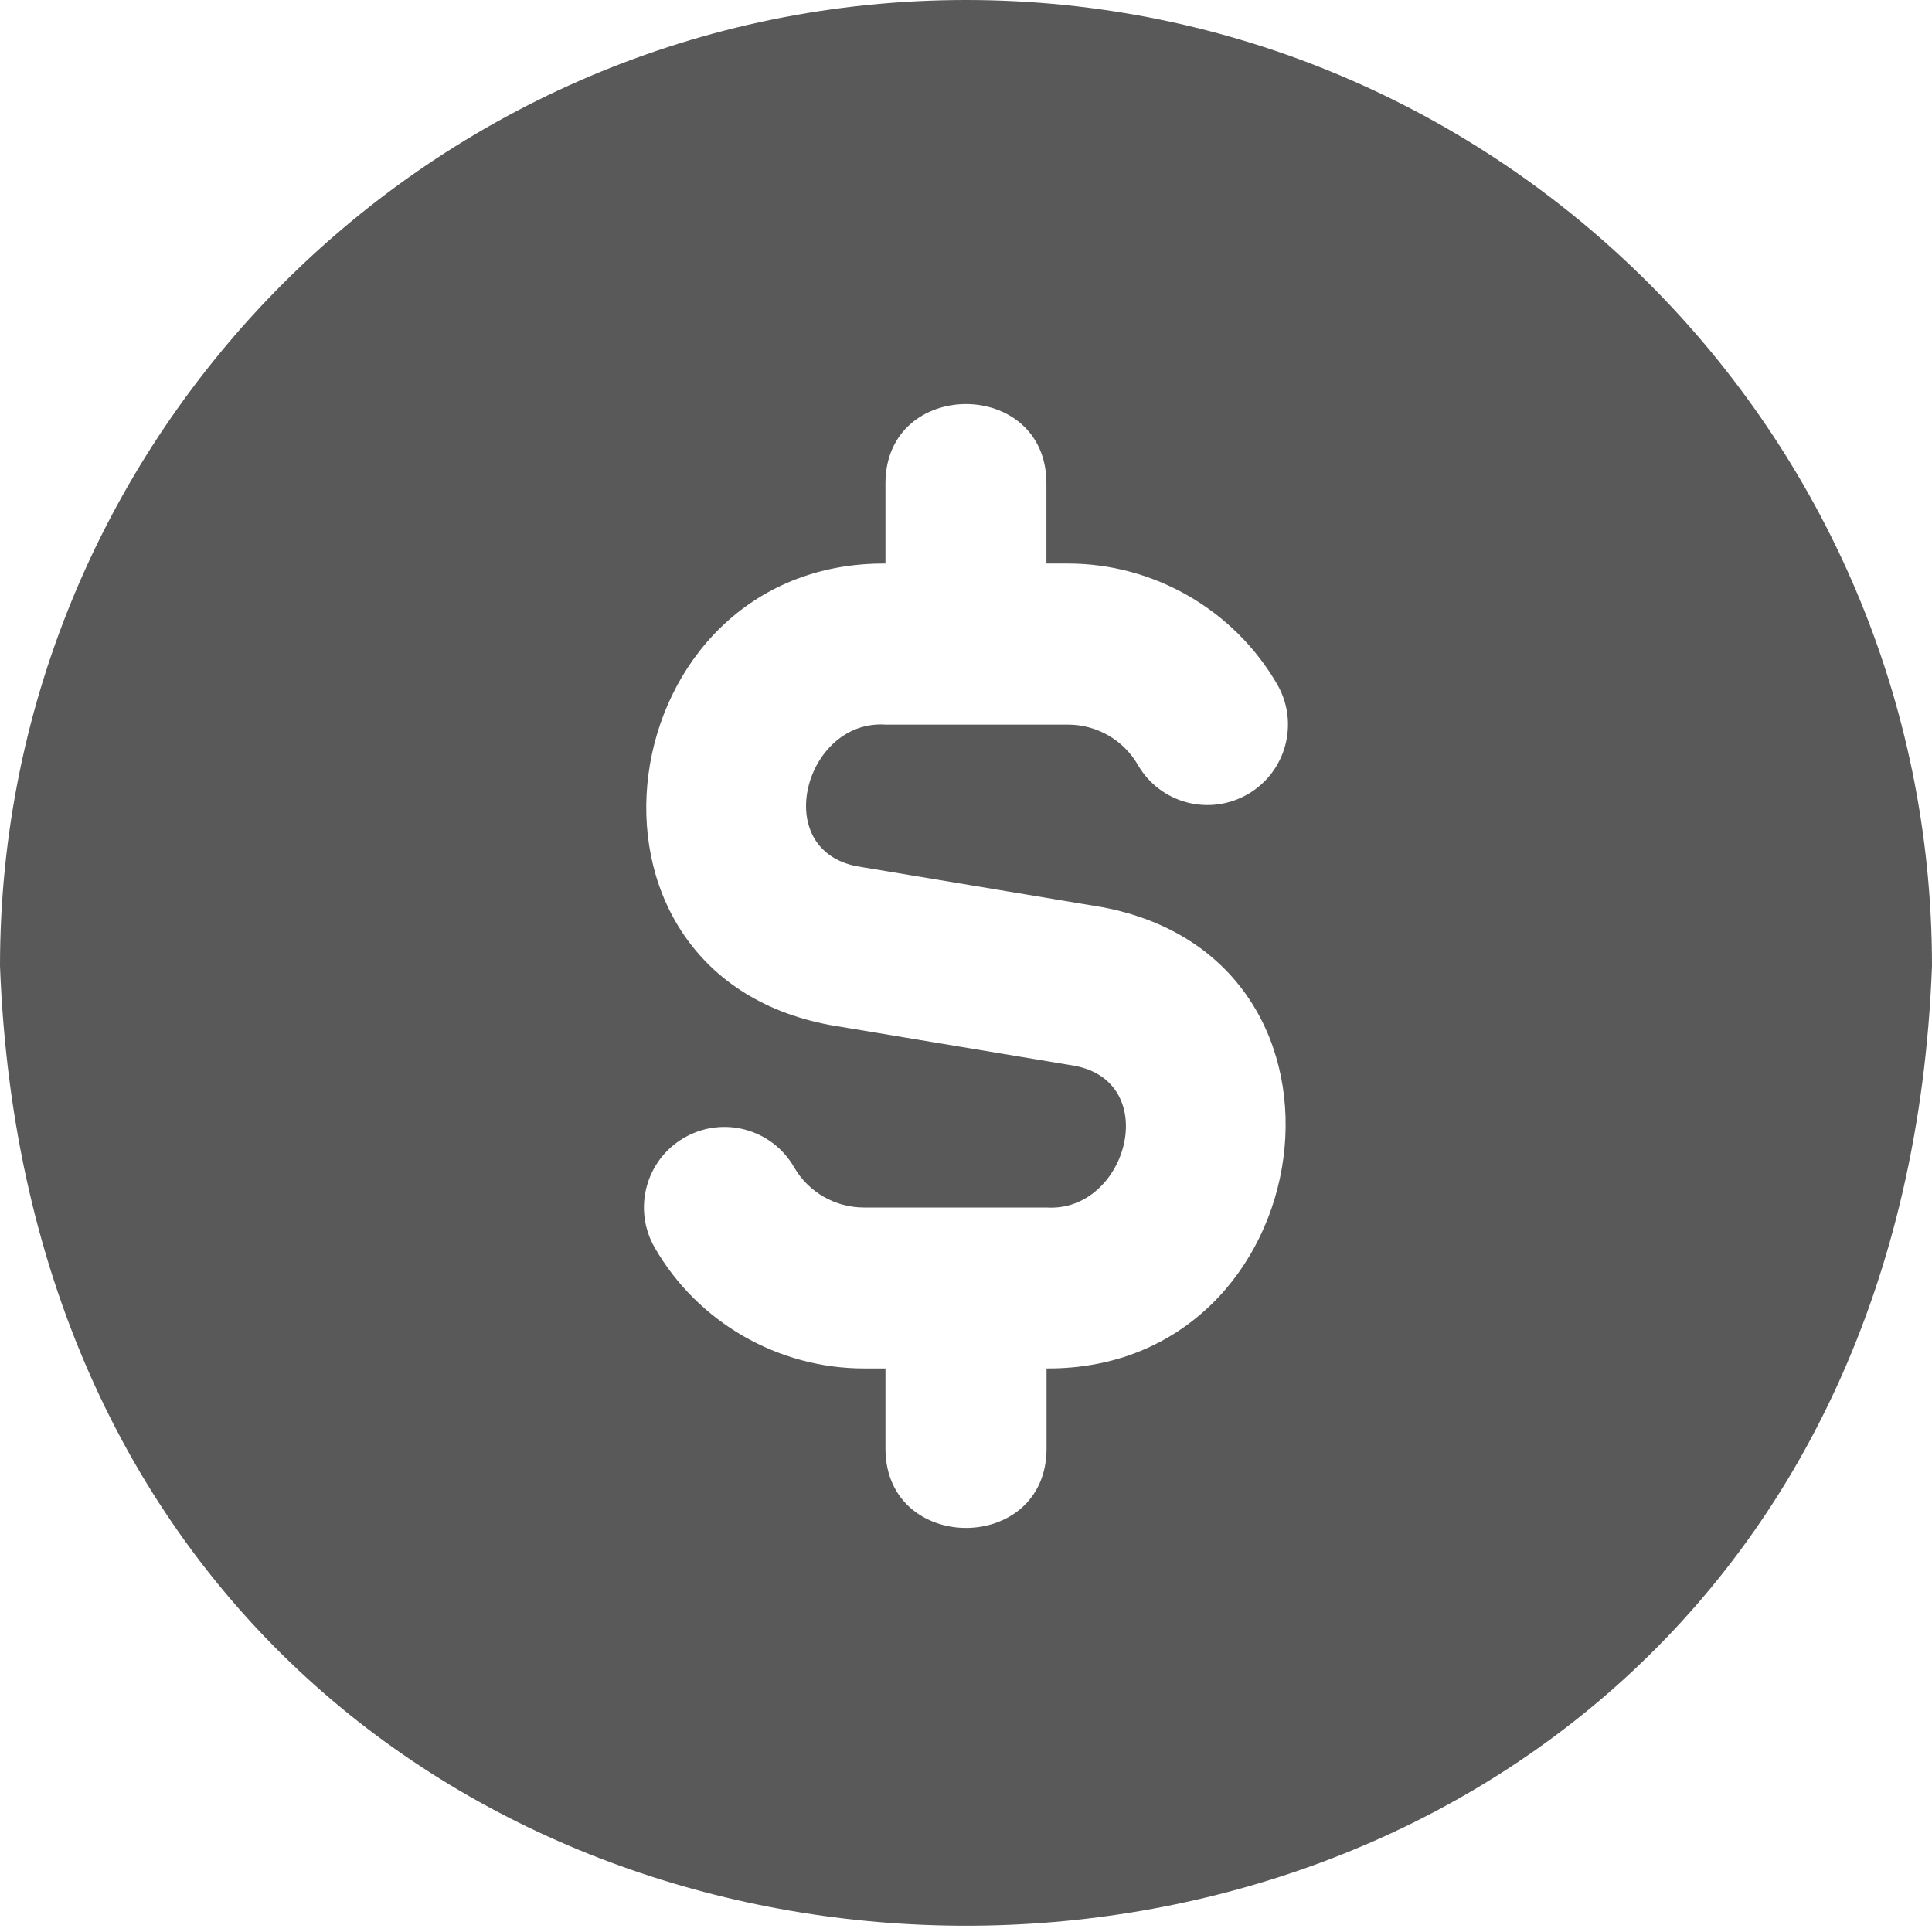<svg width="16" height="16" viewBox="0 0 16 16" fill="none" xmlns="http://www.w3.org/2000/svg">
<g opacity="0.65" clip-path="url(#clip0_362_2771)">
<path d="M8 0C3.589 0 0 3.589 0 8C0.402 18.599 15.6 18.596 16 8C16 3.589 12.411 0 8 0ZM8.667 11.333V12C8.663 12.872 7.337 12.871 7.333 12V11.333H7.155C6.443 11.333 5.779 10.951 5.423 10.334C5.238 10.015 5.347 9.607 5.665 9.423C5.985 9.237 6.393 9.348 6.576 9.666C6.695 9.873 6.917 10 7.154 10H8.666C9.331 10.043 9.628 8.967 8.903 8.827L6.876 8.489C4.541 8.056 5.044 4.653 7.333 4.667V4C7.337 3.128 8.663 3.129 8.666 4V4.667H8.845C9.556 4.667 10.22 5.05 10.577 5.667C10.761 5.985 10.652 6.393 10.334 6.577C10.014 6.762 9.607 6.653 9.423 6.334C9.304 6.128 9.083 6.001 8.845 6.001H7.333C6.669 5.957 6.372 7.034 7.096 7.174L9.123 7.512C11.458 7.945 10.955 11.347 8.667 11.333Z" fill="black"/>
</g>
<defs>
<clipPath id="clip0_362_2771">
<rect width="16" height="16" fill="white"/>
</clipPath>
</defs>
</svg>
